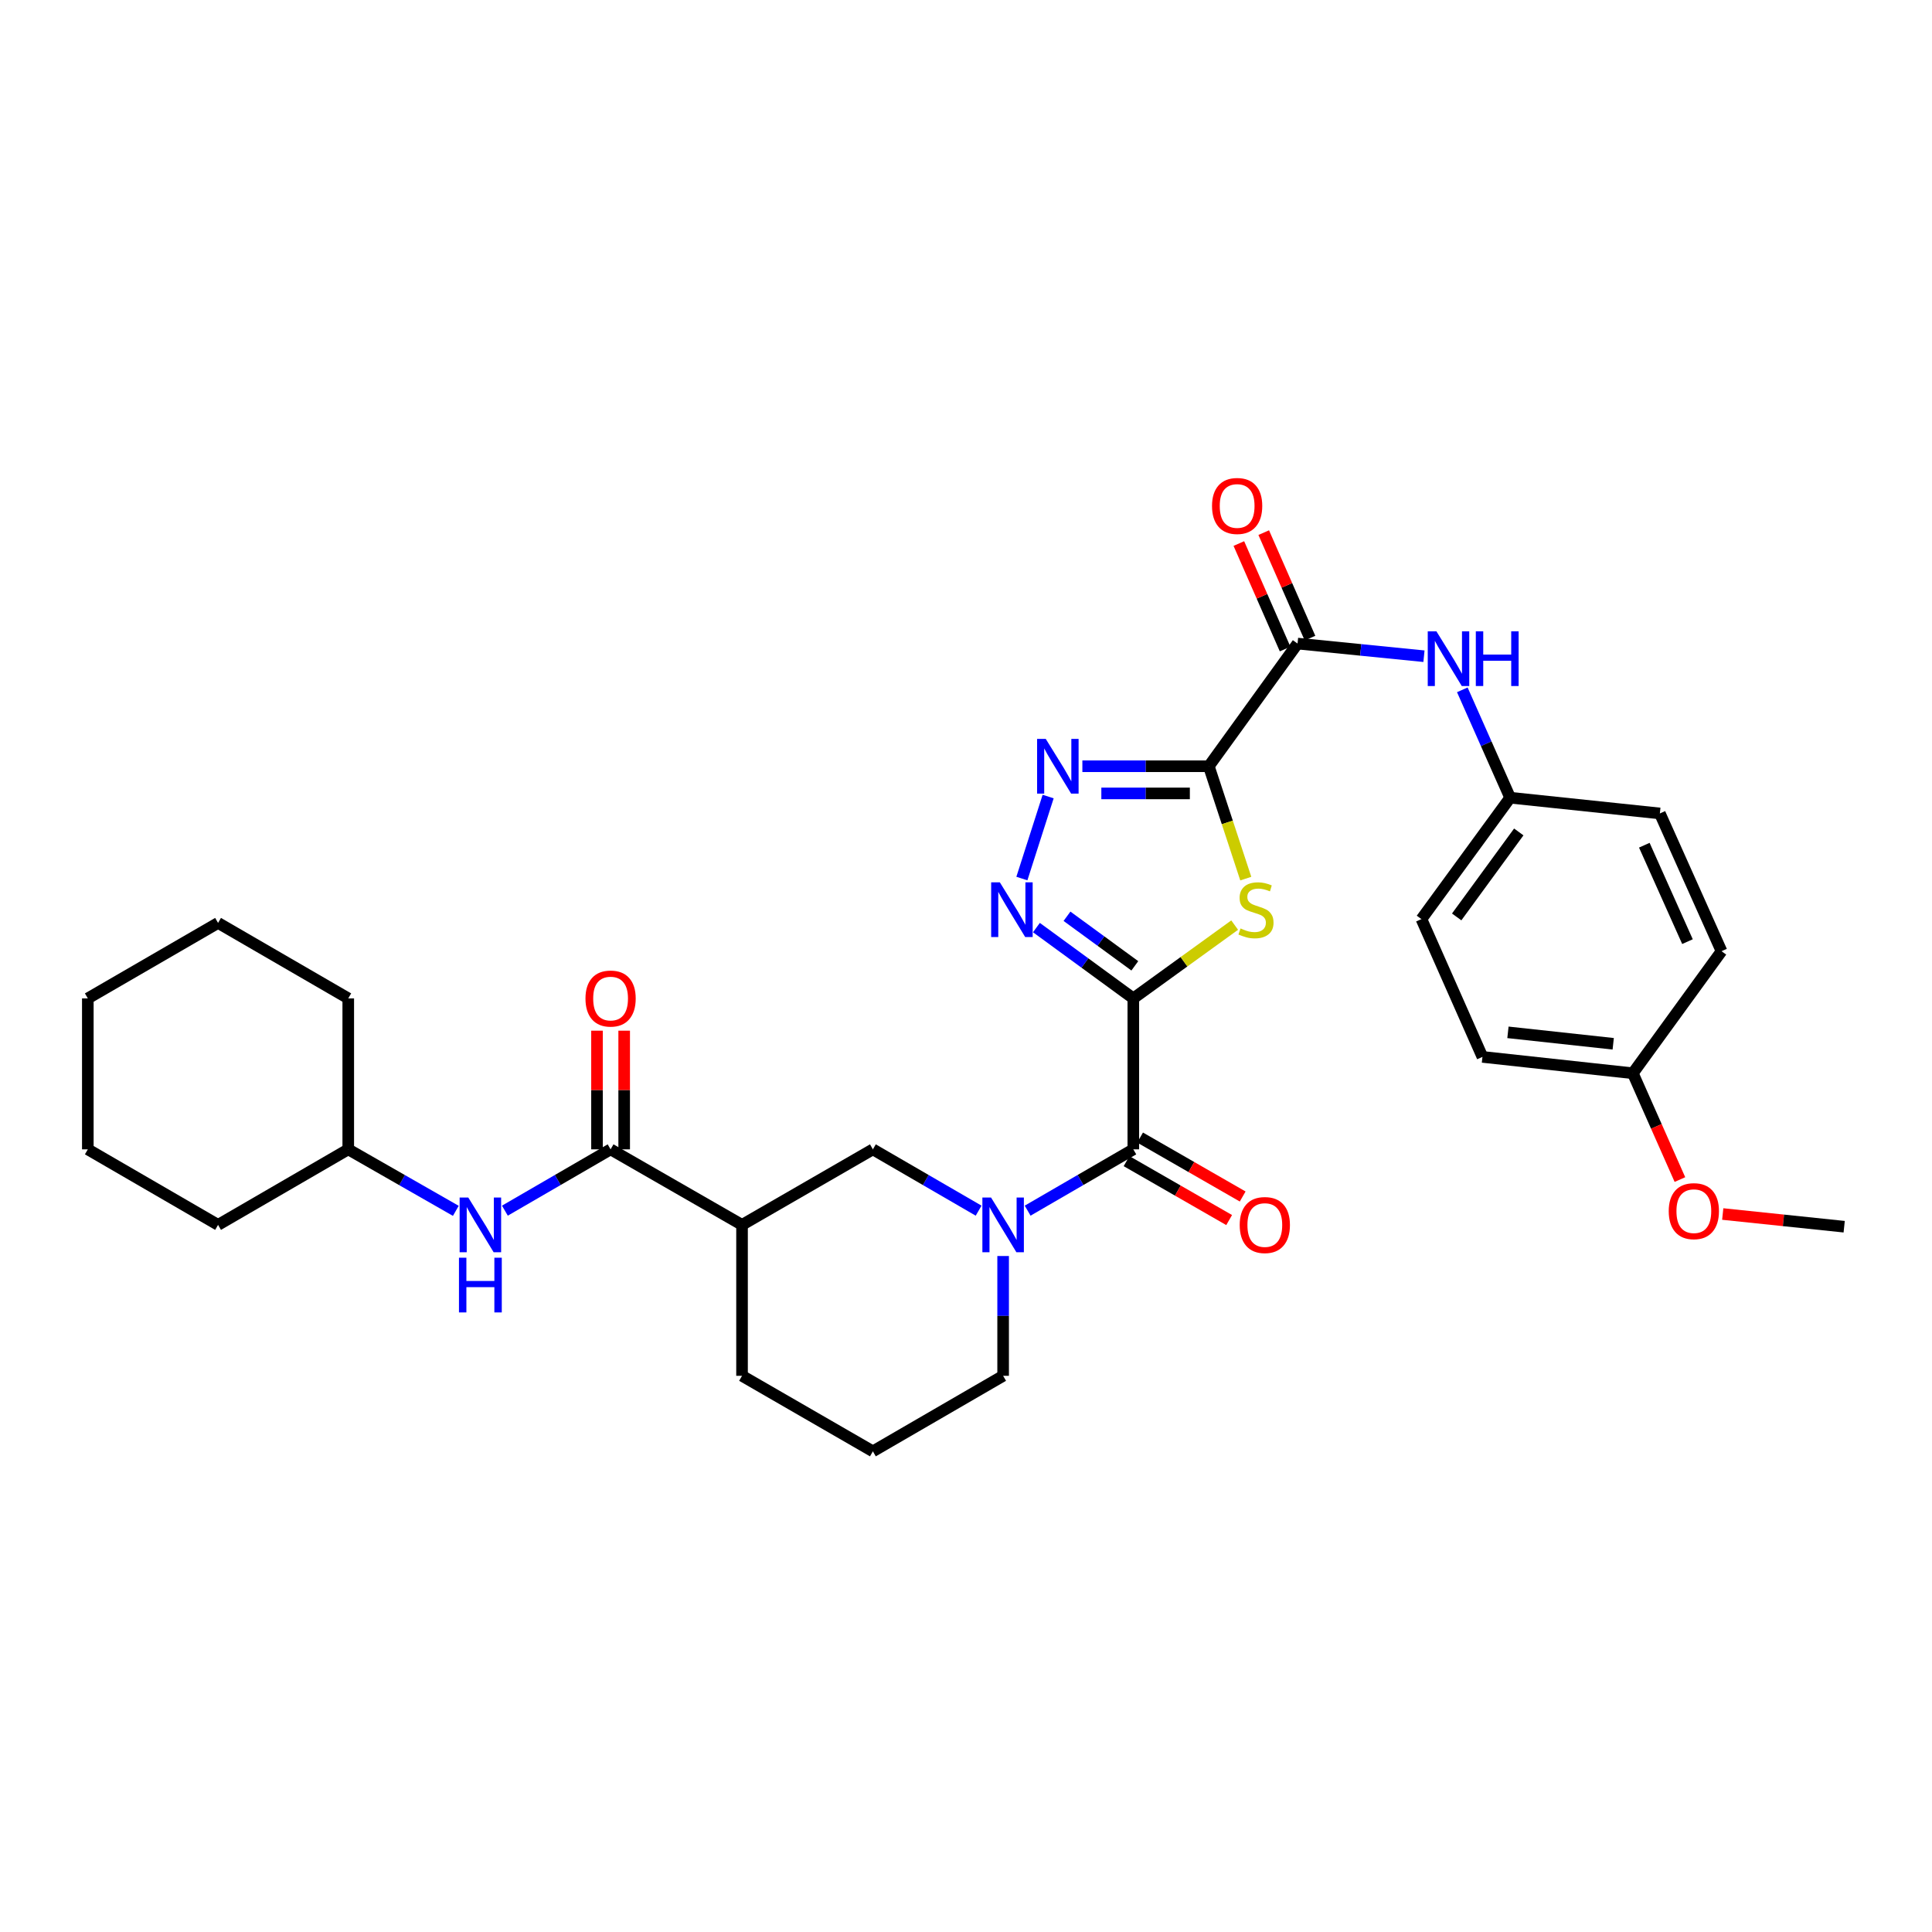 <?xml version='1.0' encoding='iso-8859-1'?>
<svg version='1.1' baseProfile='full'
              xmlns='http://www.w3.org/2000/svg'
                      xmlns:rdkit='http://www.rdkit.org/xml'
                      xmlns:xlink='http://www.w3.org/1999/xlink'
                  xml:space='preserve'
width='1000px' height='1000px' viewBox='0 0 1000 1000'>
<!-- END OF HEADER -->
<rect style='opacity:1.0;fill:#FFFFFF;stroke:none' width='1000' height='1000' x='0' y='0'> </rect>
<path class='bond-1' d='M 586.604,516.767 L 612.832,497.798' style='fill:none;fill-rule:evenodd;stroke:#000000;stroke-width:6px;stroke-linecap:butt;stroke-linejoin:miter;stroke-opacity:1' />
<path class='bond-1' d='M 612.832,497.798 L 639.059,478.828' style='fill:none;fill-rule:evenodd;stroke:#CCCC00;stroke-width:6px;stroke-linecap:butt;stroke-linejoin:miter;stroke-opacity:1' />
<path class='bond-2' d='M 586.604,516.767 L 561.528,498.441' style='fill:none;fill-rule:evenodd;stroke:#000000;stroke-width:6px;stroke-linecap:butt;stroke-linejoin:miter;stroke-opacity:1' />
<path class='bond-2' d='M 561.528,498.441 L 536.452,480.115' style='fill:none;fill-rule:evenodd;stroke:#0000FF;stroke-width:6px;stroke-linecap:butt;stroke-linejoin:miter;stroke-opacity:1' />
<path class='bond-2' d='M 587.379,499.915 L 569.826,487.087' style='fill:none;fill-rule:evenodd;stroke:#000000;stroke-width:6px;stroke-linecap:butt;stroke-linejoin:miter;stroke-opacity:1' />
<path class='bond-2' d='M 569.826,487.087 L 552.273,474.259' style='fill:none;fill-rule:evenodd;stroke:#0000FF;stroke-width:6px;stroke-linecap:butt;stroke-linejoin:miter;stroke-opacity:1' />
<path class='bond-4' d='M 586.604,516.767 L 586.604,594.902' style='fill:none;fill-rule:evenodd;stroke:#000000;stroke-width:6px;stroke-linecap:butt;stroke-linejoin:miter;stroke-opacity:1' />
<path class='bond-0' d='M 625.684,396.607 L 635.248,425.689' style='fill:none;fill-rule:evenodd;stroke:#000000;stroke-width:6px;stroke-linecap:butt;stroke-linejoin:miter;stroke-opacity:1' />
<path class='bond-0' d='M 635.248,425.689 L 644.812,454.77' style='fill:none;fill-rule:evenodd;stroke:#CCCC00;stroke-width:6px;stroke-linecap:butt;stroke-linejoin:miter;stroke-opacity:1' />
<path class='bond-6' d='M 625.684,396.607 L 671.607,333.113' style='fill:none;fill-rule:evenodd;stroke:#000000;stroke-width:6px;stroke-linecap:butt;stroke-linejoin:miter;stroke-opacity:1' />
<path class='bond-32' d='M 625.684,396.607 L 592.959,396.607' style='fill:none;fill-rule:evenodd;stroke:#000000;stroke-width:6px;stroke-linecap:butt;stroke-linejoin:miter;stroke-opacity:1' />
<path class='bond-32' d='M 592.959,396.607 L 560.234,396.607' style='fill:none;fill-rule:evenodd;stroke:#0000FF;stroke-width:6px;stroke-linecap:butt;stroke-linejoin:miter;stroke-opacity:1' />
<path class='bond-32' d='M 615.866,410.67 L 592.959,410.67' style='fill:none;fill-rule:evenodd;stroke:#000000;stroke-width:6px;stroke-linecap:butt;stroke-linejoin:miter;stroke-opacity:1' />
<path class='bond-32' d='M 592.959,410.67 L 570.052,410.67' style='fill:none;fill-rule:evenodd;stroke:#0000FF;stroke-width:6px;stroke-linecap:butt;stroke-linejoin:miter;stroke-opacity:1' />
<path class='bond-3' d='M 528.925,454.735 L 542.517,412.293' style='fill:none;fill-rule:evenodd;stroke:#0000FF;stroke-width:6px;stroke-linecap:butt;stroke-linejoin:miter;stroke-opacity:1' />
<path class='bond-5' d='M 586.604,594.902 L 559.256,610.769' style='fill:none;fill-rule:evenodd;stroke:#000000;stroke-width:6px;stroke-linecap:butt;stroke-linejoin:miter;stroke-opacity:1' />
<path class='bond-5' d='M 559.256,610.769 L 531.907,626.636' style='fill:none;fill-rule:evenodd;stroke:#0000FF;stroke-width:6px;stroke-linecap:butt;stroke-linejoin:miter;stroke-opacity:1' />
<path class='bond-12' d='M 583.102,601 L 609.653,616.25' style='fill:none;fill-rule:evenodd;stroke:#000000;stroke-width:6px;stroke-linecap:butt;stroke-linejoin:miter;stroke-opacity:1' />
<path class='bond-12' d='M 609.653,616.25 L 636.204,631.501' style='fill:none;fill-rule:evenodd;stroke:#FF0000;stroke-width:6px;stroke-linecap:butt;stroke-linejoin:miter;stroke-opacity:1' />
<path class='bond-12' d='M 590.106,588.805 L 616.658,604.056' style='fill:none;fill-rule:evenodd;stroke:#000000;stroke-width:6px;stroke-linecap:butt;stroke-linejoin:miter;stroke-opacity:1' />
<path class='bond-12' d='M 616.658,604.056 L 643.209,619.306' style='fill:none;fill-rule:evenodd;stroke:#FF0000;stroke-width:6px;stroke-linecap:butt;stroke-linejoin:miter;stroke-opacity:1' />
<path class='bond-9' d='M 506.531,626.639 L 479.167,610.771' style='fill:none;fill-rule:evenodd;stroke:#0000FF;stroke-width:6px;stroke-linecap:butt;stroke-linejoin:miter;stroke-opacity:1' />
<path class='bond-9' d='M 479.167,610.771 L 451.803,594.902' style='fill:none;fill-rule:evenodd;stroke:#000000;stroke-width:6px;stroke-linecap:butt;stroke-linejoin:miter;stroke-opacity:1' />
<path class='bond-16' d='M 519.219,650.11 L 519.219,681.114' style='fill:none;fill-rule:evenodd;stroke:#0000FF;stroke-width:6px;stroke-linecap:butt;stroke-linejoin:miter;stroke-opacity:1' />
<path class='bond-16' d='M 519.219,681.114 L 519.219,712.117' style='fill:none;fill-rule:evenodd;stroke:#000000;stroke-width:6px;stroke-linecap:butt;stroke-linejoin:miter;stroke-opacity:1' />
<path class='bond-10' d='M 671.607,333.113 L 704.323,336.384' style='fill:none;fill-rule:evenodd;stroke:#000000;stroke-width:6px;stroke-linecap:butt;stroke-linejoin:miter;stroke-opacity:1' />
<path class='bond-10' d='M 704.323,336.384 L 737.039,339.656' style='fill:none;fill-rule:evenodd;stroke:#0000FF;stroke-width:6px;stroke-linecap:butt;stroke-linejoin:miter;stroke-opacity:1' />
<path class='bond-13' d='M 678.047,330.289 L 666.076,302.989' style='fill:none;fill-rule:evenodd;stroke:#000000;stroke-width:6px;stroke-linecap:butt;stroke-linejoin:miter;stroke-opacity:1' />
<path class='bond-13' d='M 666.076,302.989 L 654.105,275.689' style='fill:none;fill-rule:evenodd;stroke:#FF0000;stroke-width:6px;stroke-linecap:butt;stroke-linejoin:miter;stroke-opacity:1' />
<path class='bond-13' d='M 665.167,335.937 L 653.197,308.636' style='fill:none;fill-rule:evenodd;stroke:#000000;stroke-width:6px;stroke-linecap:butt;stroke-linejoin:miter;stroke-opacity:1' />
<path class='bond-13' d='M 653.197,308.636 L 641.226,281.336' style='fill:none;fill-rule:evenodd;stroke:#FF0000;stroke-width:6px;stroke-linecap:butt;stroke-linejoin:miter;stroke-opacity:1' />
<path class='bond-7' d='M 316.041,594.902 L 384.075,633.997' style='fill:none;fill-rule:evenodd;stroke:#000000;stroke-width:6px;stroke-linecap:butt;stroke-linejoin:miter;stroke-opacity:1' />
<path class='bond-11' d='M 316.041,594.902 L 288.685,610.77' style='fill:none;fill-rule:evenodd;stroke:#000000;stroke-width:6px;stroke-linecap:butt;stroke-linejoin:miter;stroke-opacity:1' />
<path class='bond-11' d='M 288.685,610.77 L 261.329,626.638' style='fill:none;fill-rule:evenodd;stroke:#0000FF;stroke-width:6px;stroke-linecap:butt;stroke-linejoin:miter;stroke-opacity:1' />
<path class='bond-14' d='M 323.073,594.902 L 323.073,564.192' style='fill:none;fill-rule:evenodd;stroke:#000000;stroke-width:6px;stroke-linecap:butt;stroke-linejoin:miter;stroke-opacity:1' />
<path class='bond-14' d='M 323.073,564.192 L 323.073,533.481' style='fill:none;fill-rule:evenodd;stroke:#FF0000;stroke-width:6px;stroke-linecap:butt;stroke-linejoin:miter;stroke-opacity:1' />
<path class='bond-14' d='M 309.01,594.902 L 309.01,564.192' style='fill:none;fill-rule:evenodd;stroke:#000000;stroke-width:6px;stroke-linecap:butt;stroke-linejoin:miter;stroke-opacity:1' />
<path class='bond-14' d='M 309.01,564.192 L 309.01,533.481' style='fill:none;fill-rule:evenodd;stroke:#FF0000;stroke-width:6px;stroke-linecap:butt;stroke-linejoin:miter;stroke-opacity:1' />
<path class='bond-8' d='M 384.075,633.997 L 451.803,594.902' style='fill:none;fill-rule:evenodd;stroke:#000000;stroke-width:6px;stroke-linecap:butt;stroke-linejoin:miter;stroke-opacity:1' />
<path class='bond-33' d='M 384.075,633.997 L 384.075,712.117' style='fill:none;fill-rule:evenodd;stroke:#000000;stroke-width:6px;stroke-linecap:butt;stroke-linejoin:miter;stroke-opacity:1' />
<path class='bond-15' d='M 756.891,357.054 L 769.266,384.971' style='fill:none;fill-rule:evenodd;stroke:#0000FF;stroke-width:6px;stroke-linecap:butt;stroke-linejoin:miter;stroke-opacity:1' />
<path class='bond-15' d='M 769.266,384.971 L 781.642,412.889' style='fill:none;fill-rule:evenodd;stroke:#000000;stroke-width:6px;stroke-linecap:butt;stroke-linejoin:miter;stroke-opacity:1' />
<path class='bond-18' d='M 235.931,626.732 L 208.093,610.817' style='fill:none;fill-rule:evenodd;stroke:#0000FF;stroke-width:6px;stroke-linecap:butt;stroke-linejoin:miter;stroke-opacity:1' />
<path class='bond-18' d='M 208.093,610.817 L 180.256,594.902' style='fill:none;fill-rule:evenodd;stroke:#000000;stroke-width:6px;stroke-linecap:butt;stroke-linejoin:miter;stroke-opacity:1' />
<path class='bond-20' d='M 781.642,412.889 L 859.144,421.038' style='fill:none;fill-rule:evenodd;stroke:#000000;stroke-width:6px;stroke-linecap:butt;stroke-linejoin:miter;stroke-opacity:1' />
<path class='bond-21' d='M 781.642,412.889 L 735.734,475.727' style='fill:none;fill-rule:evenodd;stroke:#000000;stroke-width:6px;stroke-linecap:butt;stroke-linejoin:miter;stroke-opacity:1' />
<path class='bond-21' d='M 786.111,430.611 L 753.975,474.597' style='fill:none;fill-rule:evenodd;stroke:#000000;stroke-width:6px;stroke-linecap:butt;stroke-linejoin:miter;stroke-opacity:1' />
<path class='bond-25' d='M 519.219,712.117 L 451.803,751.212' style='fill:none;fill-rule:evenodd;stroke:#000000;stroke-width:6px;stroke-linecap:butt;stroke-linejoin:miter;stroke-opacity:1' />
<path class='bond-17' d='M 845.151,555.511 L 767.313,547.049' style='fill:none;fill-rule:evenodd;stroke:#000000;stroke-width:6px;stroke-linecap:butt;stroke-linejoin:miter;stroke-opacity:1' />
<path class='bond-17' d='M 834.995,540.261 L 780.509,534.338' style='fill:none;fill-rule:evenodd;stroke:#000000;stroke-width:6px;stroke-linecap:butt;stroke-linejoin:miter;stroke-opacity:1' />
<path class='bond-24' d='M 845.151,555.511 L 857.338,583.025' style='fill:none;fill-rule:evenodd;stroke:#000000;stroke-width:6px;stroke-linecap:butt;stroke-linejoin:miter;stroke-opacity:1' />
<path class='bond-24' d='M 857.338,583.025 L 869.525,610.54' style='fill:none;fill-rule:evenodd;stroke:#FF0000;stroke-width:6px;stroke-linecap:butt;stroke-linejoin:miter;stroke-opacity:1' />
<path class='bond-34' d='M 845.151,555.511 L 891.059,492.337' style='fill:none;fill-rule:evenodd;stroke:#000000;stroke-width:6px;stroke-linecap:butt;stroke-linejoin:miter;stroke-opacity:1' />
<path class='bond-27' d='M 180.256,594.902 L 180.256,516.767' style='fill:none;fill-rule:evenodd;stroke:#000000;stroke-width:6px;stroke-linecap:butt;stroke-linejoin:miter;stroke-opacity:1' />
<path class='bond-28' d='M 180.256,594.902 L 112.871,633.997' style='fill:none;fill-rule:evenodd;stroke:#000000;stroke-width:6px;stroke-linecap:butt;stroke-linejoin:miter;stroke-opacity:1' />
<path class='bond-19' d='M 384.075,712.117 L 451.803,751.212' style='fill:none;fill-rule:evenodd;stroke:#000000;stroke-width:6px;stroke-linecap:butt;stroke-linejoin:miter;stroke-opacity:1' />
<path class='bond-23' d='M 859.144,421.038 L 891.059,492.337' style='fill:none;fill-rule:evenodd;stroke:#000000;stroke-width:6px;stroke-linecap:butt;stroke-linejoin:miter;stroke-opacity:1' />
<path class='bond-23' d='M 851.096,437.478 L 873.436,487.387' style='fill:none;fill-rule:evenodd;stroke:#000000;stroke-width:6px;stroke-linecap:butt;stroke-linejoin:miter;stroke-opacity:1' />
<path class='bond-22' d='M 735.734,475.727 L 767.313,547.049' style='fill:none;fill-rule:evenodd;stroke:#000000;stroke-width:6px;stroke-linecap:butt;stroke-linejoin:miter;stroke-opacity:1' />
<path class='bond-26' d='M 891.686,628.373 L 923.116,631.658' style='fill:none;fill-rule:evenodd;stroke:#FF0000;stroke-width:6px;stroke-linecap:butt;stroke-linejoin:miter;stroke-opacity:1' />
<path class='bond-26' d='M 923.116,631.658 L 954.545,634.943' style='fill:none;fill-rule:evenodd;stroke:#000000;stroke-width:6px;stroke-linecap:butt;stroke-linejoin:miter;stroke-opacity:1' />
<path class='bond-29' d='M 180.256,516.767 L 112.871,477.704' style='fill:none;fill-rule:evenodd;stroke:#000000;stroke-width:6px;stroke-linecap:butt;stroke-linejoin:miter;stroke-opacity:1' />
<path class='bond-30' d='M 112.871,633.997 L 45.455,594.902' style='fill:none;fill-rule:evenodd;stroke:#000000;stroke-width:6px;stroke-linecap:butt;stroke-linejoin:miter;stroke-opacity:1' />
<path class='bond-35' d='M 112.871,477.704 L 45.455,516.767' style='fill:none;fill-rule:evenodd;stroke:#000000;stroke-width:6px;stroke-linecap:butt;stroke-linejoin:miter;stroke-opacity:1' />
<path class='bond-31' d='M 45.455,594.902 L 45.455,516.767' style='fill:none;fill-rule:evenodd;stroke:#000000;stroke-width:6px;stroke-linecap:butt;stroke-linejoin:miter;stroke-opacity:1' />
<path  class='atom-2' d='M 642.098 480.564
Q 642.418 480.684, 643.738 481.244
Q 645.058 481.804, 646.498 482.164
Q 647.978 482.484, 649.418 482.484
Q 652.098 482.484, 653.658 481.204
Q 655.218 479.884, 655.218 477.604
Q 655.218 476.044, 654.418 475.084
Q 653.658 474.124, 652.458 473.604
Q 651.258 473.084, 649.258 472.484
Q 646.738 471.724, 645.218 471.004
Q 643.738 470.284, 642.658 468.764
Q 641.618 467.244, 641.618 464.684
Q 641.618 461.124, 644.018 458.924
Q 646.458 456.724, 651.258 456.724
Q 654.538 456.724, 658.258 458.284
L 657.338 461.364
Q 653.938 459.964, 651.378 459.964
Q 648.618 459.964, 647.098 461.124
Q 645.578 462.244, 645.618 464.204
Q 645.618 465.724, 646.378 466.644
Q 647.178 467.564, 648.298 468.084
Q 649.458 468.604, 651.378 469.204
Q 653.938 470.004, 655.458 470.804
Q 656.978 471.604, 658.058 473.244
Q 659.178 474.844, 659.178 477.604
Q 659.178 481.524, 656.538 483.644
Q 653.938 485.724, 649.578 485.724
Q 647.058 485.724, 645.138 485.164
Q 643.258 484.644, 641.018 483.724
L 642.098 480.564
' fill='#CCCC00'/>
<path  class='atom-3' d='M 517.506 456.684
L 526.786 471.684
Q 527.706 473.164, 529.186 475.844
Q 530.666 478.524, 530.746 478.684
L 530.746 456.684
L 534.506 456.684
L 534.506 485.004
L 530.626 485.004
L 520.666 468.604
Q 519.506 466.684, 518.266 464.484
Q 517.066 462.284, 516.706 461.604
L 516.706 485.004
L 513.026 485.004
L 513.026 456.684
L 517.506 456.684
' fill='#0000FF'/>
<path  class='atom-4' d='M 541.281 382.447
L 550.561 397.447
Q 551.481 398.927, 552.961 401.607
Q 554.441 404.287, 554.521 404.447
L 554.521 382.447
L 558.281 382.447
L 558.281 410.767
L 554.401 410.767
L 544.441 394.367
Q 543.281 392.447, 542.041 390.247
Q 540.841 388.047, 540.481 387.367
L 540.481 410.767
L 536.801 410.767
L 536.801 382.447
L 541.281 382.447
' fill='#0000FF'/>
<path  class='atom-6' d='M 512.959 619.837
L 522.239 634.837
Q 523.159 636.317, 524.639 638.997
Q 526.119 641.677, 526.199 641.837
L 526.199 619.837
L 529.959 619.837
L 529.959 648.157
L 526.079 648.157
L 516.119 631.757
Q 514.959 629.837, 513.719 627.637
Q 512.519 625.437, 512.159 624.757
L 512.159 648.157
L 508.479 648.157
L 508.479 619.837
L 512.959 619.837
' fill='#0000FF'/>
<path  class='atom-11' d='M 743.482 326.766
L 752.762 341.766
Q 753.682 343.246, 755.162 345.926
Q 756.642 348.606, 756.722 348.766
L 756.722 326.766
L 760.482 326.766
L 760.482 355.086
L 756.602 355.086
L 746.642 338.686
Q 745.482 336.766, 744.242 334.566
Q 743.042 332.366, 742.682 331.686
L 742.682 355.086
L 739.002 355.086
L 739.002 326.766
L 743.482 326.766
' fill='#0000FF'/>
<path  class='atom-11' d='M 763.882 326.766
L 767.722 326.766
L 767.722 338.806
L 782.202 338.806
L 782.202 326.766
L 786.042 326.766
L 786.042 355.086
L 782.202 355.086
L 782.202 342.006
L 767.722 342.006
L 767.722 355.086
L 763.882 355.086
L 763.882 326.766
' fill='#0000FF'/>
<path  class='atom-12' d='M 242.381 619.837
L 251.661 634.837
Q 252.581 636.317, 254.061 638.997
Q 255.541 641.677, 255.621 641.837
L 255.621 619.837
L 259.381 619.837
L 259.381 648.157
L 255.501 648.157
L 245.541 631.757
Q 244.381 629.837, 243.141 627.637
Q 241.941 625.437, 241.581 624.757
L 241.581 648.157
L 237.901 648.157
L 237.901 619.837
L 242.381 619.837
' fill='#0000FF'/>
<path  class='atom-12' d='M 237.561 650.989
L 241.401 650.989
L 241.401 663.029
L 255.881 663.029
L 255.881 650.989
L 259.721 650.989
L 259.721 679.309
L 255.881 679.309
L 255.881 666.229
L 241.401 666.229
L 241.401 679.309
L 237.561 679.309
L 237.561 650.989
' fill='#0000FF'/>
<path  class='atom-13' d='M 641.669 634.077
Q 641.669 627.277, 645.029 623.477
Q 648.389 619.677, 654.669 619.677
Q 660.949 619.677, 664.309 623.477
Q 667.669 627.277, 667.669 634.077
Q 667.669 640.957, 664.269 644.877
Q 660.869 648.757, 654.669 648.757
Q 648.429 648.757, 645.029 644.877
Q 641.669 640.997, 641.669 634.077
M 654.669 645.557
Q 658.989 645.557, 661.309 642.677
Q 663.669 639.757, 663.669 634.077
Q 663.669 628.517, 661.309 625.717
Q 658.989 622.877, 654.669 622.877
Q 650.349 622.877, 647.989 625.677
Q 645.669 628.477, 645.669 634.077
Q 645.669 639.797, 647.989 642.677
Q 650.349 645.557, 654.669 645.557
' fill='#FF0000'/>
<path  class='atom-14' d='M 627.34 261.886
Q 627.34 255.086, 630.7 251.286
Q 634.06 247.486, 640.34 247.486
Q 646.62 247.486, 649.98 251.286
Q 653.34 255.086, 653.34 261.886
Q 653.34 268.766, 649.94 272.686
Q 646.54 276.566, 640.34 276.566
Q 634.1 276.566, 630.7 272.686
Q 627.34 268.806, 627.34 261.886
M 640.34 273.366
Q 644.66 273.366, 646.98 270.486
Q 649.34 267.566, 649.34 261.886
Q 649.34 256.326, 646.98 253.526
Q 644.66 250.686, 640.34 250.686
Q 636.02 250.686, 633.66 253.486
Q 631.34 256.286, 631.34 261.886
Q 631.34 267.606, 633.66 270.486
Q 636.02 273.366, 640.34 273.366
' fill='#FF0000'/>
<path  class='atom-15' d='M 303.041 516.847
Q 303.041 510.047, 306.401 506.247
Q 309.761 502.447, 316.041 502.447
Q 322.321 502.447, 325.681 506.247
Q 329.041 510.047, 329.041 516.847
Q 329.041 523.727, 325.641 527.647
Q 322.241 531.527, 316.041 531.527
Q 309.801 531.527, 306.401 527.647
Q 303.041 523.767, 303.041 516.847
M 316.041 528.327
Q 320.361 528.327, 322.681 525.447
Q 325.041 522.527, 325.041 516.847
Q 325.041 511.287, 322.681 508.487
Q 320.361 505.647, 316.041 505.647
Q 311.721 505.647, 309.361 508.447
Q 307.041 511.247, 307.041 516.847
Q 307.041 522.567, 309.361 525.447
Q 311.721 528.327, 316.041 528.327
' fill='#FF0000'/>
<path  class='atom-25' d='M 863.731 626.89
Q 863.731 620.09, 867.091 616.29
Q 870.451 612.49, 876.731 612.49
Q 883.011 612.49, 886.371 616.29
Q 889.731 620.09, 889.731 626.89
Q 889.731 633.77, 886.331 637.69
Q 882.931 641.57, 876.731 641.57
Q 870.491 641.57, 867.091 637.69
Q 863.731 633.81, 863.731 626.89
M 876.731 638.37
Q 881.051 638.37, 883.371 635.49
Q 885.731 632.57, 885.731 626.89
Q 885.731 621.33, 883.371 618.53
Q 881.051 615.69, 876.731 615.69
Q 872.411 615.69, 870.051 618.49
Q 867.731 621.29, 867.731 626.89
Q 867.731 632.61, 870.051 635.49
Q 872.411 638.37, 876.731 638.37
' fill='#FF0000'/>
</svg>

